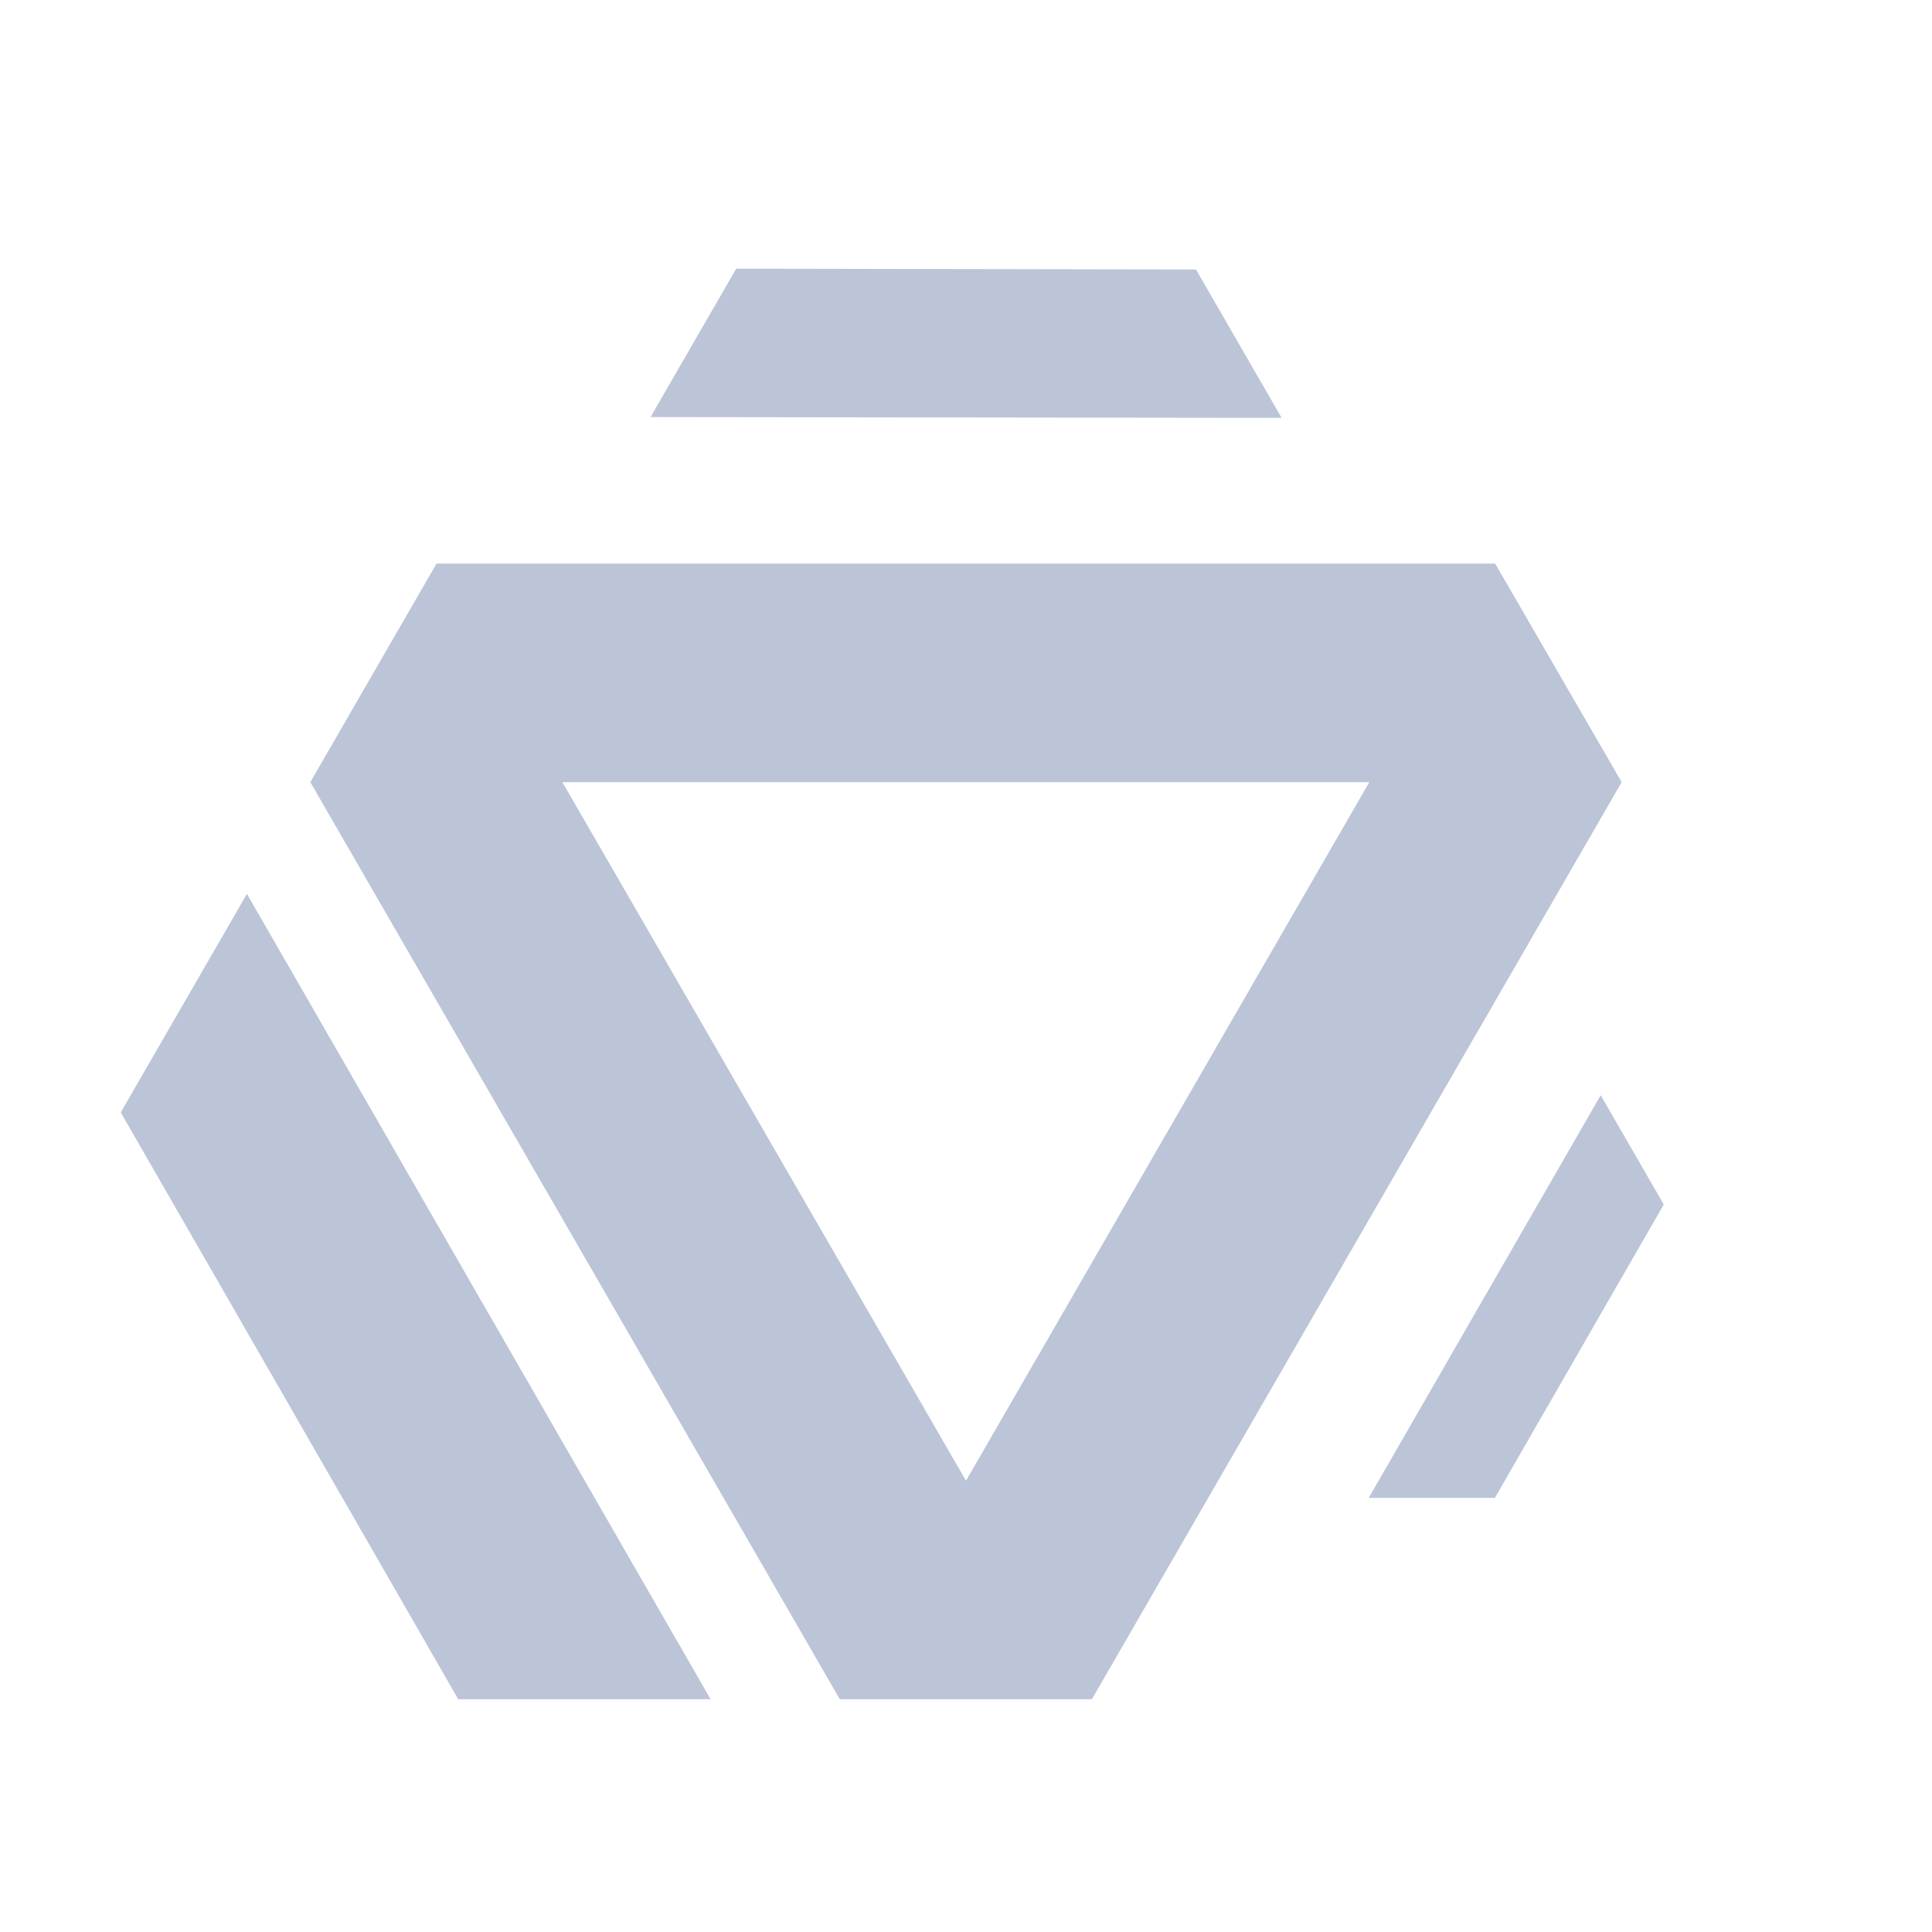 <svg image-rendering="auto" baseProfile="basic" version="1.1" x="0px" y="0px" width="320" height="320"
    xmlns="http://www.w3.org/2000/svg"
    xmlns:xlink="http://www.w3.org/1999/xlink">
    <defs>
        <!-- четыре элемента со своими цветами -->
        <g fill="#BCC5D7" id="default-1">
            <path d="M217.2 36.2L196.25 0 20.9 0 0 36.2 87.7 188.1 129.45 188.1 217.2 36.2M108.6 151.9L41.75 36.2 175.4 36.2 108.6 151.9Z"/>
        </g>
        <g fill="#BCC5D7" id="default-2">
            <path d="M153.95 36.4L133.05 .2 20.9 0 0 36.2 153.95 36.4Z"/>
        </g>
        <g fill="#BCC5D7" id="default-3">
            <path d="M20.9 0L0 36.2 55.9 133.4 97.7 133.4 20.9 0Z"/>
        </g>
        <g fill="#BCC5D7" id="default-4">
            <path d="M0 133.4L41.8 133.4 97.75 36.2 76.85 0 0 133.4Z"/>
        </g>
    </defs>
    <g id="grey" overflow="visible">
        <g display="none">
            <g id="default-5" transform="translate(20 38.6)">
                <animateTransform attributeName="transform" additive="replace" type="translate" repeatCount="indefinite" dur="2.292s" keyTimes="0;.818;.836;.854;.873;.891;.909;.927;.945;.963;.982;1" values="160,160;160,160;160.79,161.346;161.597,162.649;162.353,164.083;163.099,165.448;163.84,166.819;164.568,168.127;165.431,169.521;166.21,170.874;167.056,172.284;167.056,172.284"/>
                <animateTransform attributeName="transform" additive="sum" type="rotate" repeatCount="indefinite" dur="2.292s" keyTimes="0;.818;.836;.854;.873;.891;.909;.927;.945;.963;.982;1" values="0,0,0;0,0,0;3.546,0,0;14.309,0,0;31.08,0,0;51.633,0,0;72.971,0,0;92.273,0,0;107.314,0,0;116.808,0,0;120,0,0;120,0,0"/>
                <animateTransform attributeName="transform" additive="sum" type="scale" repeatCount="indefinite" dur="2.292s" keyTimes="0;.836;.854;.873;.891;.909;.927;.945;.963;.982;1" values="1,1;1,1;.998,.998;.997,.997;.997,.997;.998,.998;1,1;.998,.998;.997,.997;1,.999;1,.999"/>
                <animateTransform attributeName="transform" additive="sum" type="translate" repeatCount="indefinite" dur="2.292s" keyTimes="0;.818;.836;.854;.873;.891;.909;.927;.945;.963;1" values="-140,-121.4;-140,-121.4;-140.05,-121.4;-140.05,-121.3;-140.1,-121.35;-140.05,-121.3;-140,-121.3;-140,-121.35;-140,-121.25;-140,-121.3;-140,-121.3"/>
                <use xlink:href="#default-4" transform="translate(182.25 109.45)"/>
                <use xlink:href="#default-3" transform="translate(0 109.45)" opacity="0"/>
                <use xlink:href="#default-2" transform="translate(62.95 0)" opacity="0"/>
                <use xlink:href="#default-1" transform="translate(31.35 54.75)"/>
            </g>
            <animate attributeName="display" repeatCount="indefinite" dur="2.292s" keyTimes="0;.818;1" values="none;inline;inline"/>
        </g>
        <g>
            <use xlink:href="#default-4" transform="matrix(.5 0 0 .5 226.7 181.4)">
                <animateTransform attributeName="transform" additive="replace" type="translate" repeatCount="indefinite" dur="2.292s" keyTimes="0;.545;.564;.582;.6;.618;.636;.654;.673;.691;.709;1" values="251.1,214.75;251.1,214.75;251.164,214.78;251.11,214.834;251.106,214.778;251.181,214.855;251.148,214.78;251.194,214.849;251.165,214.792;251.17,214.791;251.1,214.75;251.1,214.75"/>
                <animateTransform attributeName="transform" additive="sum" type="scale" repeatCount="indefinite" dur="2.292s" keyTimes="0;.545;.564;.582;.6;.618;.636;.654;.673;.691;.709;1" values=".5,.5;.5,.5;.78,.78;.862,.862;.912,.912;.945,.945;.968,.968;.984,.984;.993,.993;.998,.998;1,1;1,1"/>
                <animateTransform attributeName="transform" additive="sum" type="translate" repeatCount="indefinite" dur="2.292s" keyTimes="0;.545;.564;.582;.6;.618;.636;.654;.673;.691;.709;1" values="-48.8,-66.7;-48.8,-66.7;-48.95,-66.8;-48.85,-66.8;-48.85,-66.8;-48.95,-66.85;-48.9,-66.8;-48.95,-66.85;-48.9,-66.8;-48.9,-66.8;-48.8,-66.7;-48.8,-66.7"/>
                <animate attributeName="opacity" repeatCount="indefinite" dur="2.292s" keyTimes="0;.545;.564;.582;.6;.618;.636;.654;.673;.691;.709;1" values="0;0;.11;.22;.33;.44;.55;.66;.77;.88;1;1"/>
            </use>
            <animate attributeName="display" repeatCount="indefinite" dur="2.292s" keyTimes="0;.818;1" values="inline;none;none"/>
        </g>
        <g>
            <use xlink:href="#default-3" transform="translate(20 148.05)">
                <animateTransform attributeName="transform" additive="replace" type="translate" repeatCount="indefinite" dur="2.292s" keyTimes="0;.091;.109;.127;.145;.164;.182;.2;.218;.236;.255;.273;1" values="68.85,214.75;68.85,214.75;68.909,214.802;68.876,214.795;68.905,214.828;68.897,214.822;68.88,214.82;68.855,214.773;68.909,214.831;68.903,214.756;68.9,214.8;68.85,214.75;68.85,214.75"/>
                <animateTransform attributeName="transform" additive="sum" type="scale" repeatCount="indefinite" dur="2.292s" keyTimes="0;.091;.109;.127;.145;.164;.182;.2;.218;.236;.255;1" values="1,1;1,1;.72,.72;.638,.638;.588,.588;.554,.554;.532,.532;.516,.516;.507,.507;.502,.502;.5,.5;.5,.5"/>
                <animateTransform attributeName="transform" additive="sum" type="translate" repeatCount="indefinite" dur="2.292s" keyTimes="0;.091;.109;.127;.145;.164;.182;.2;.218;.236;.255;.273;1" values="-48.85,-66.7;-48.85,-66.7;-48.95,-66.85;-48.95,-66.85;-49,-66.9;-49.05,-66.95;-49.05,-66.9;-49,-66.85;-49.05,-66.95;-49.05,-66.8;-48.9,-66.8;-48.8,-66.7;-48.8,-66.7"/>
                <animate attributeName="opacity" repeatCount="indefinite" dur="2.292s" keyTimes="0;.091;.109;.127;.145;.164;.182;.2;.218;.236;.255;1" values="1;1;.88;.77;.66;.55;.44;.33;.22;.11;0;0"/>
            </use>
            <animate attributeName="display" repeatCount="indefinite" dur="2.292s" keyTimes="0;.818;1" values="inline;none;none"/>
        </g>
        <g>
            <use xlink:href="#default-2" transform="matrix(.679 0 0 .679 107.75 44.5)">
                <animateTransform attributeName="transform" additive="replace" type="translate" repeatCount="indefinite" dur="2.292s" keyTimes="0;.018;.036;.055;.073;.091;.109;.127;.145;.164;.182;.2;.218;.236;.255;.273;.291;.309;.327;.345;.454;.473;.491;.509;.527;.545;.564;.582;.6;.618;1" values="159.914,56.799;159.911,56.871;159.984,56.874;159.92,56.81;159.906,56.84;159.962,56.9;159.947,56.849;159.9,56.892;159.997,56.799;159.899,56.8;159.9,56.8;159.972,56.818;159.969,56.868;159.981,56.796;159.905,56.852;159.955,56.869;159.982,56.849;159.922,56.825;159.974,56.82;159.9,56.8;159.9,56.8;159.95,56.832;159.902,56.856;159.924,56.867;159.928,56.875;159.917,56.833;159.968,56.878;159.95,56.85;159.922,56.879;159.9,56.8;159.9,56.8"/>
                <animateTransform attributeName="transform" additive="sum" type="scale" repeatCount="indefinite" dur="2.292s" keyTimes="0;.018;.036;.055;.073;.091;.109;.127;.145;.164;.182;.2;.218;.236;.255;.273;.291;.309;.327;.345;.454;.473;.491;.509;.527;.545;.564;.582;.6;.618;1" values=".679,.679;.714,.714;.75,.75;.786,.786;.821,.821;.857,.857;.893,.893;.929,.929;.964,.964;1,1;.5,.5;.78,.78;.862,.862;.912,.912;.945,.945;.968,.968;.984,.984;.993,.993;.998,.998;1,1;1,1;.72,.72;.638,.638;.588,.588;.554,.554;.532,.532;.516,.516;.507,.507;.502,.502;.5,.5;.5,.5"/>
                <animateTransform attributeName="transform" additive="sum" type="translate" repeatCount="indefinite" dur="2.292s" keyTimes="0;.018;.036;.055;.073;.091;.109;.127;.145;.164;.182;.2;.218;.236;.255;.273;.291;.327;.345;.364;.454;.473;.491;.509;.527;.545;.564;.582;.6;.618;.636;1" values="-76.95,-18.2;-76.95,-18.3;-77.05,-18.3;-76.9,-18.15;-76.95,-18.25;-76.9,-18.2;-77,-18.2;-76.95,-18.3;-77,-18.2;-76.9,-18.15;-76.9,-18.2;-77.05,-18.3;-77.05,-18.35;-77,-18.25;-76.95,-18.3;-77.05,-18.3;-77,-18.3;-77,-18.3;-76.9,-18.2;-76.95,-18.2;-76.95,-18.2;-77.05,-18.3;-77.05,-18.35;-77.1,-18.4;-77.15,-18.35;-77.05,-18.4;-77.2,-18.45;-77.15,-18.35;-77.1,-18.4;-77,-18.2;-76.9,-18.2;-76.9,-18.2"/>
                <animate attributeName="opacity" repeatCount="indefinite" dur="2.292s" keyTimes="0;.182;.2;.218;.236;.255;.273;.291;.309;.327;.345;.454;.473;.491;.509;.527;.545;.564;.582;.6;.618;1" values="0;0;.11;.22;.33;.44;.55;.66;.77;.88;1;1;.88;.77;.66;.55;.44;.33;.22;.11;0;0"/>
            </use>
            <animate attributeName="display" repeatCount="indefinite" dur="2.292s" keyTimes="0;.818;1" values="inline;none;none"/>
        </g>
        <g>
            <use xlink:href="#default-1" transform="translate(51.4 93.35)"/>
            <animate attributeName="display" repeatCount="indefinite" dur="2.292s" keyTimes="0;.818;1" values="inline;none;none"/>
        </g>
    </g>
</svg>
